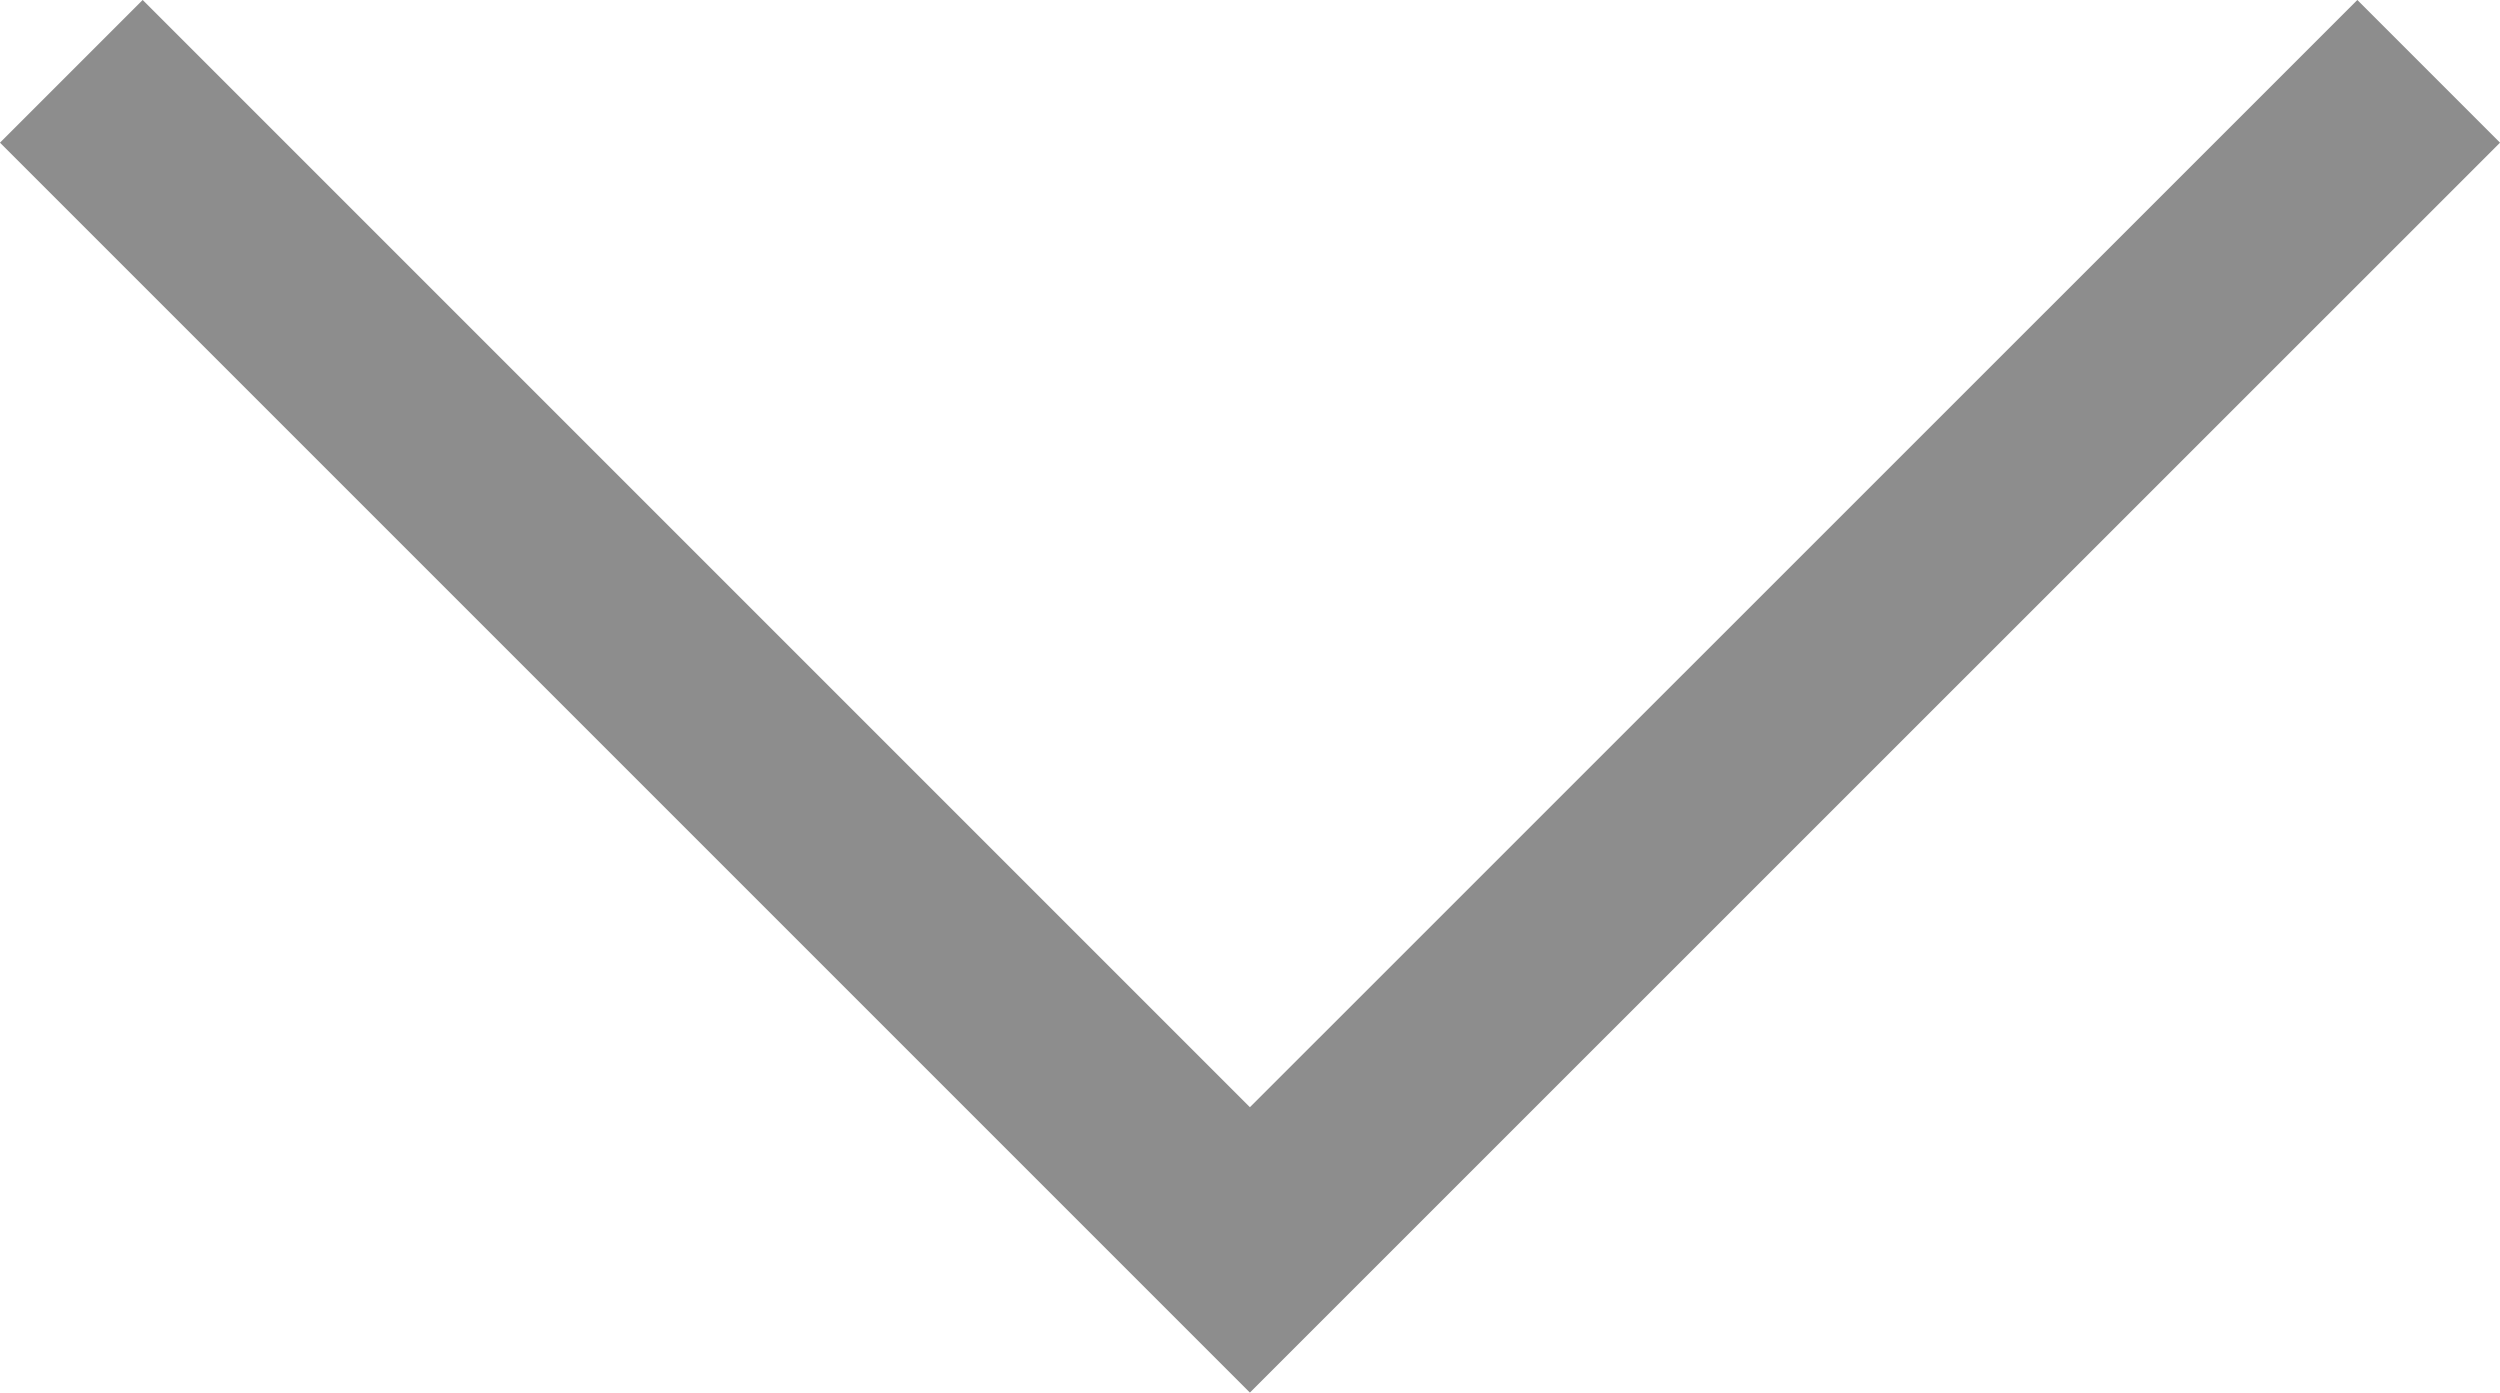 <svg xmlns="http://www.w3.org/2000/svg" width="12.389" height="6.901" viewBox="0 0 12.389 6.901"><defs><style>.a{fill:none;stroke:#8d8d8d;stroke-linecap:square;}</style></defs><path class="a" d="M24.487,22.975,19,17.487,24.487,12" transform="translate(-11.293 25.194) rotate(-90)"/></svg>
